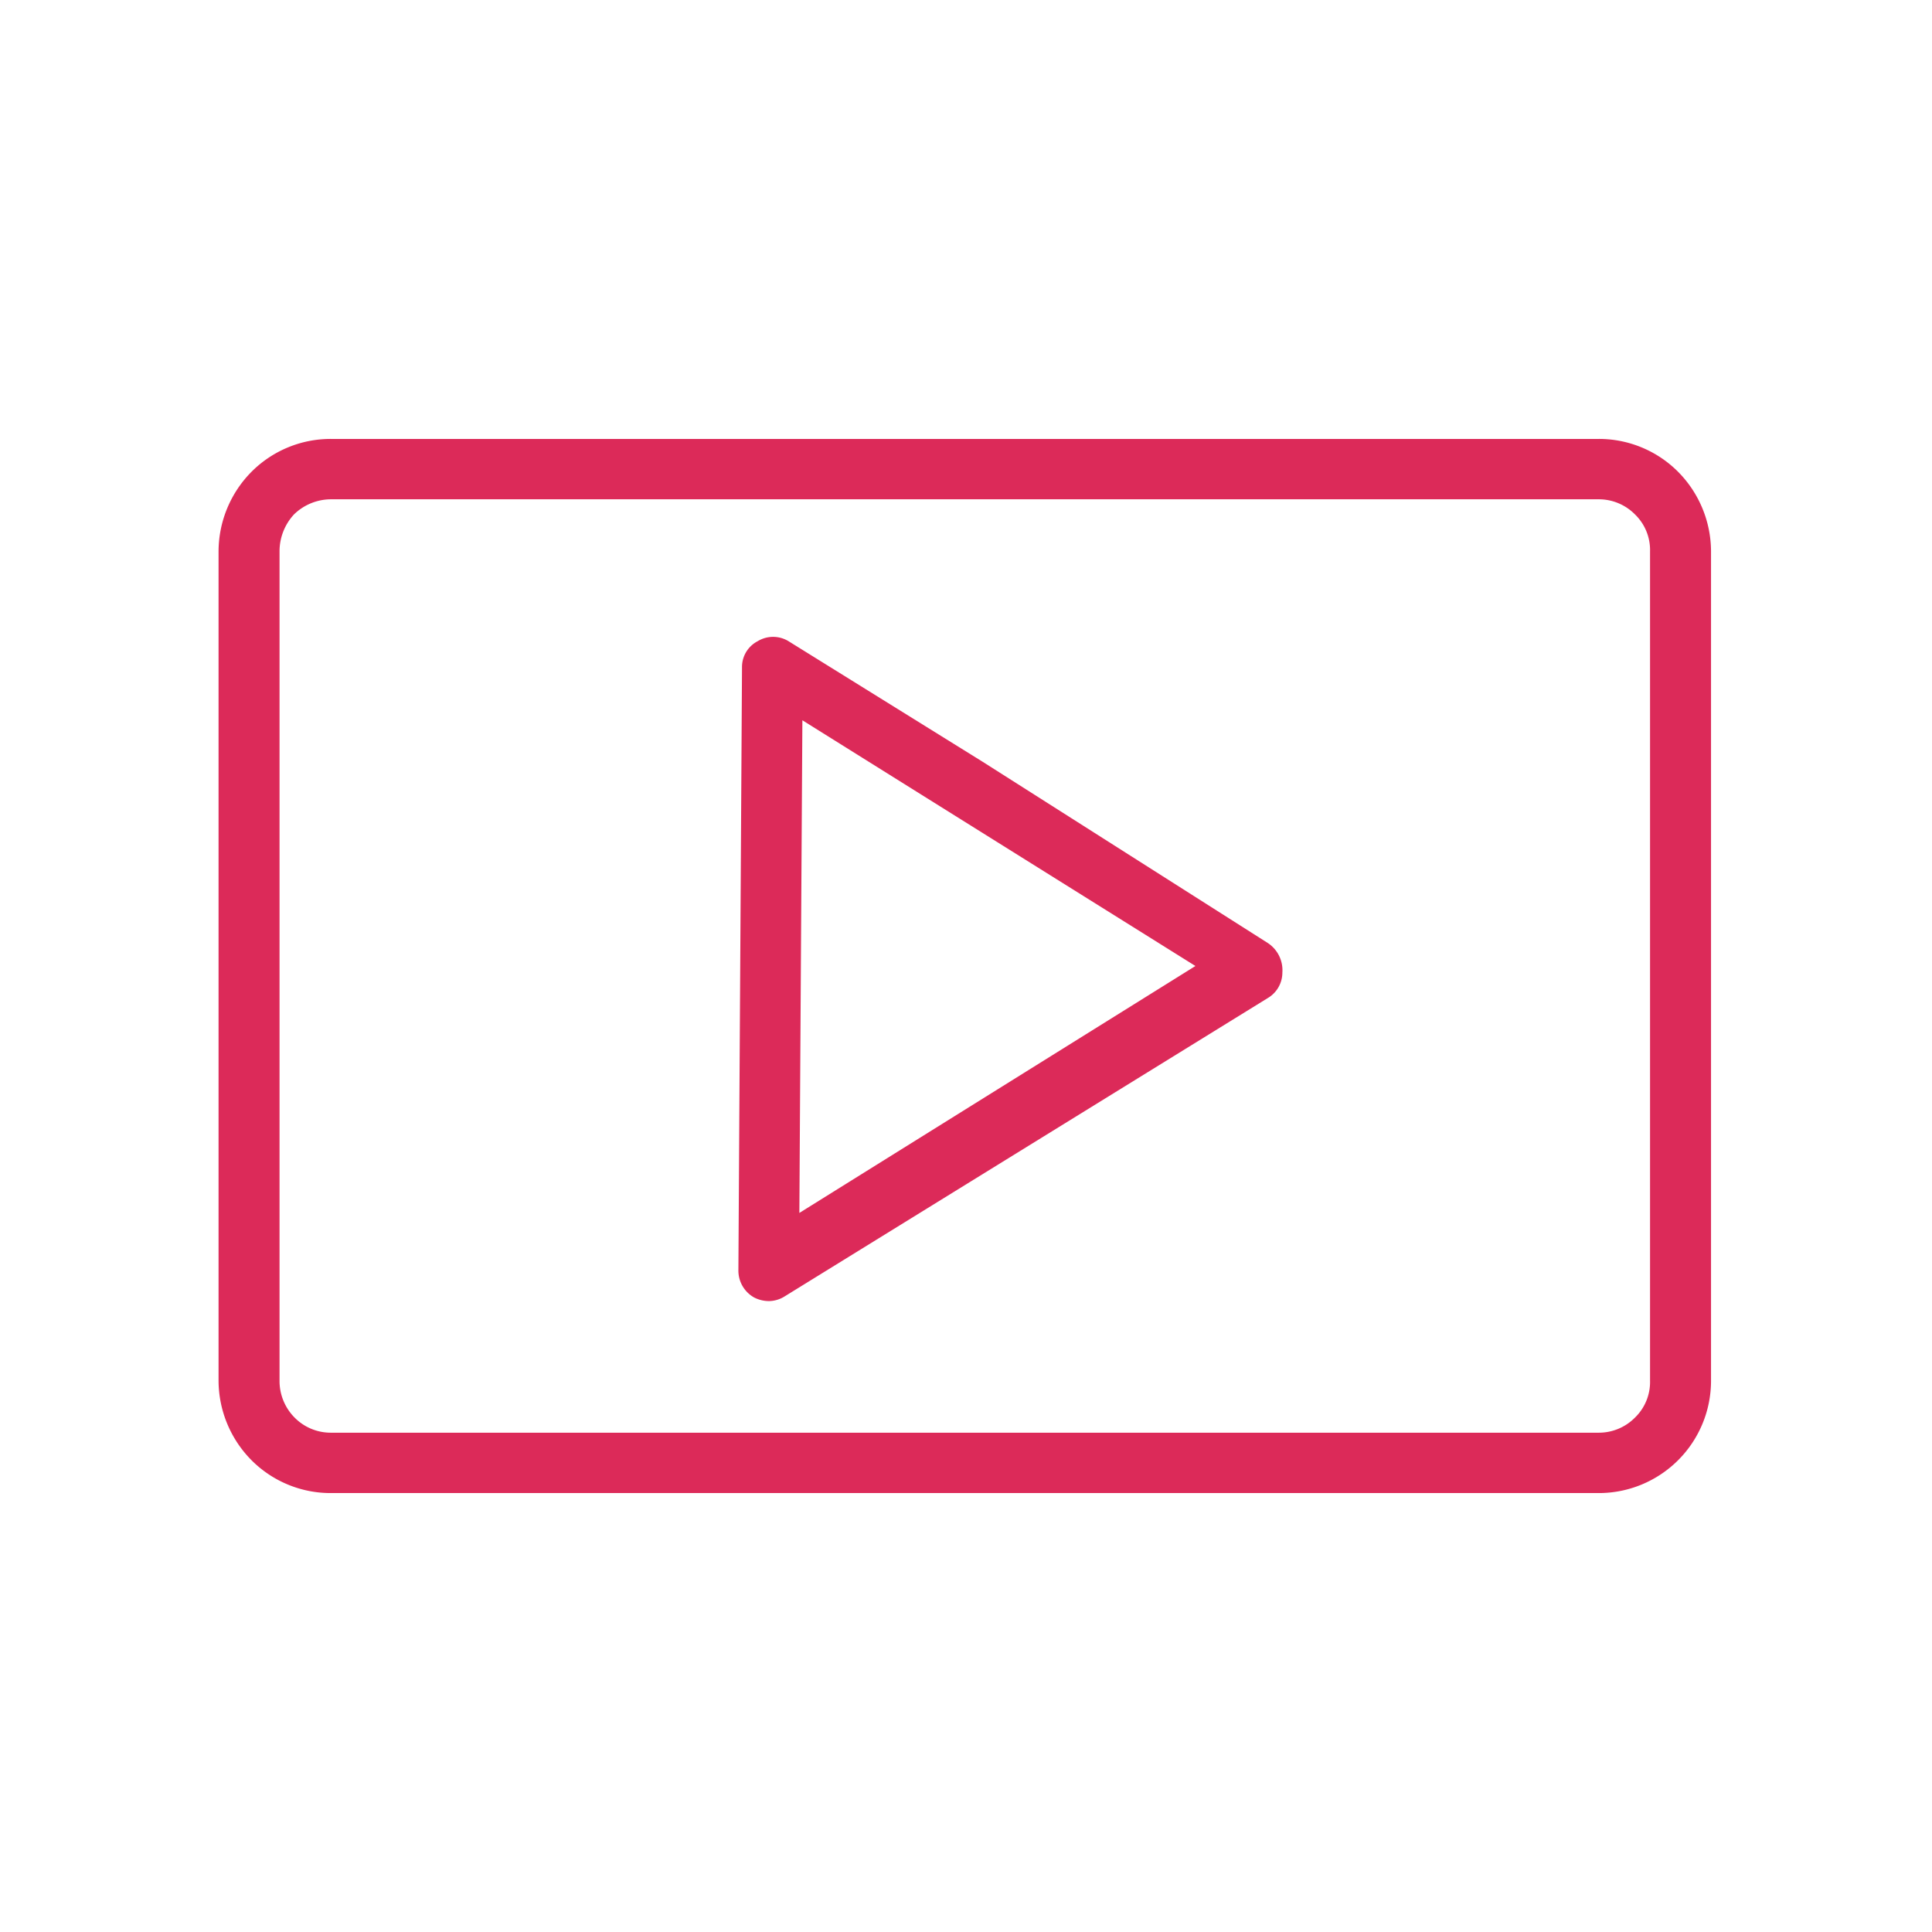 <svg id="레이어_1" data-name="레이어 1" xmlns="http://www.w3.org/2000/svg" viewBox="0 0 32 32"><defs><style>.cls-1{fill:#dc2a59;}</style></defs><title>main-icon2</title><path class="cls-1" d="M27.79,7.81a1.85,1.85,0,0,0-1.31-.54h-21a1.85,1.85,0,0,0-1.31.54,1.88,1.88,0,0,0-.55,1.32V22.87a1.88,1.88,0,0,0,.55,1.32,1.85,1.85,0,0,0,1.31.54h21a1.86,1.86,0,0,0,1.86-1.86V9.13a1.88,1.88,0,0,0-.55-1.32Zm-.46,15.06a.82.82,0,0,1-.25.61.84.84,0,0,1-.6.25h-21a.84.84,0,0,1-.6-.25.86.86,0,0,1-.25-.61V9.13a.9.9,0,0,1,.24-.61.88.88,0,0,1,.61-.25h21a.84.84,0,0,1,.6.25.82.82,0,0,1,.25.61Z"/><path class="cls-1" d="M21,15.62l-4.72-3h0l-3.22-2a.49.49,0,0,0-.51,0,.48.48,0,0,0-.26.43l-.06,10a.51.51,0,0,0,.26.44.54.54,0,0,0,.25.06.5.5,0,0,0,.26-.08l8-4.94a.49.49,0,0,0,.24-.42A.54.54,0,0,0,21,15.62Zm-7.76,4.47.05-8.16L19.8,16Z"/></svg>